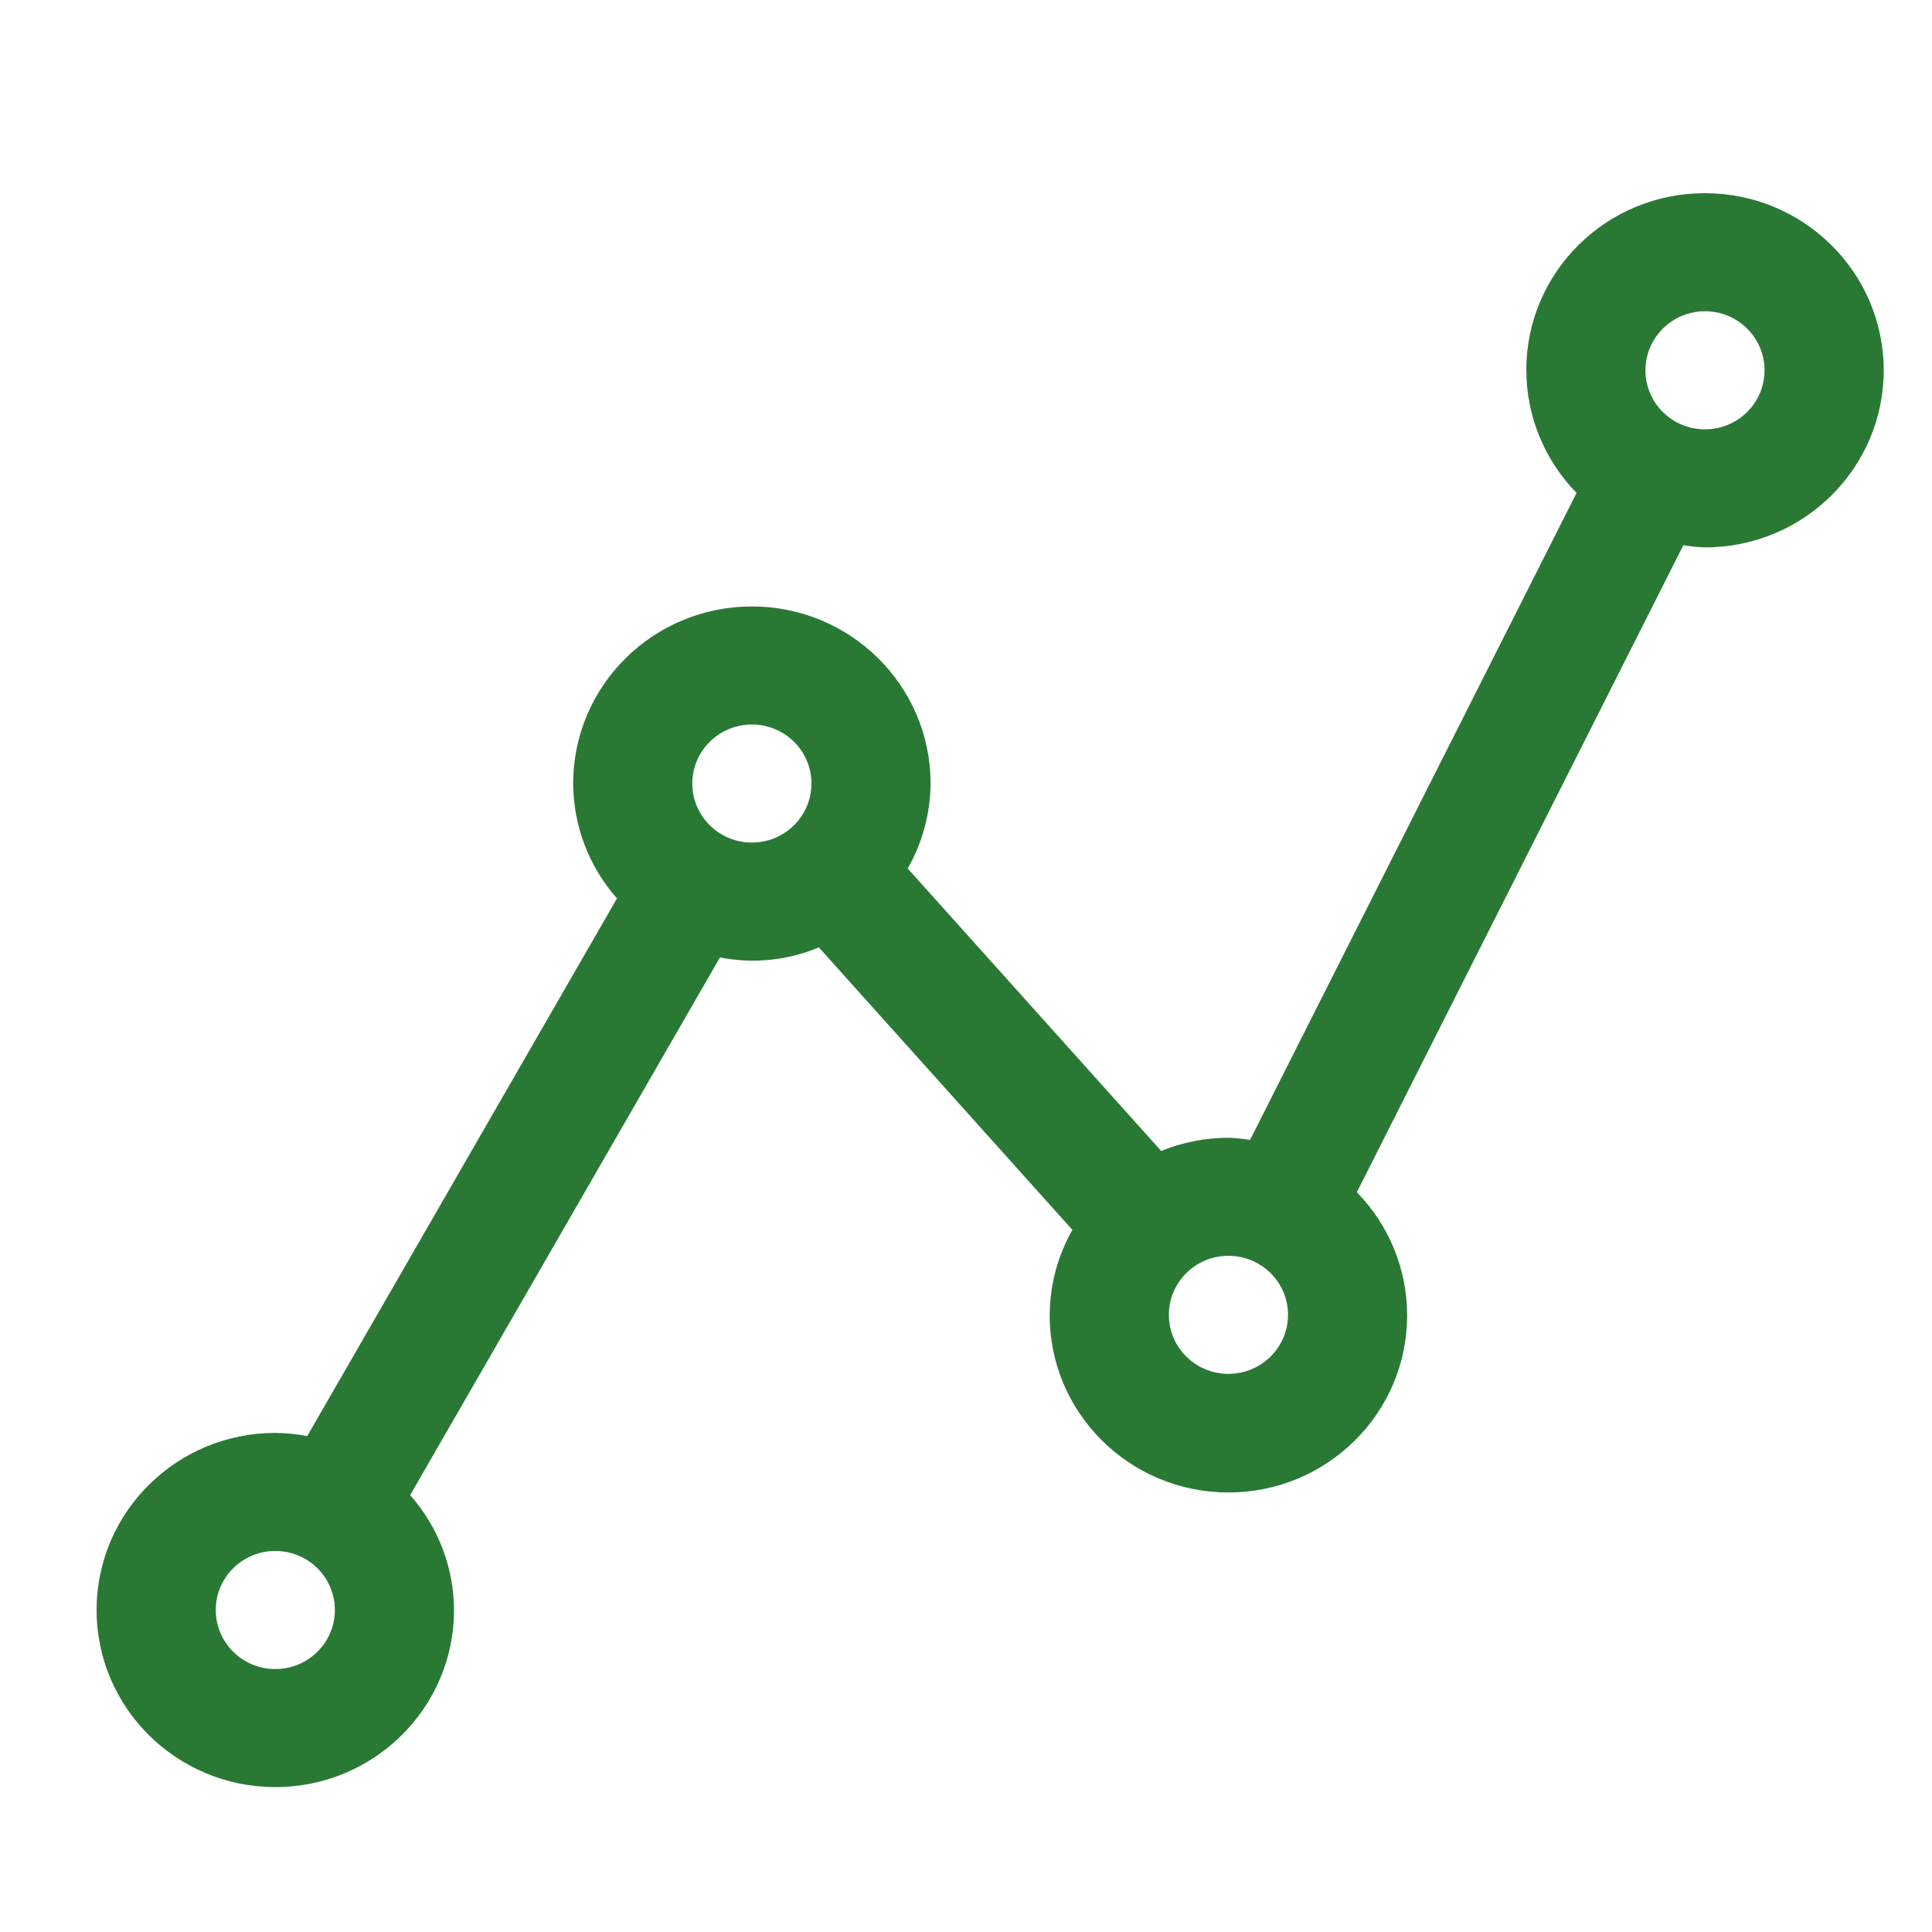 <svg width="40" height="40" viewBox="0 0 40 40" fill="none" xmlns="http://www.w3.org/2000/svg">
<path d="M35.3 4C33.261 3.996 31.604 5.632 31.601 7.653C31.599 8.605 31.972 9.521 32.641 10.205L25.881 23.601C25.733 23.576 25.583 23.561 25.433 23.556C24.956 23.557 24.483 23.65 24.041 23.829L18.793 17.981C19.099 17.444 19.262 16.839 19.267 16.222C19.267 14.197 17.61 12.556 15.567 12.556C13.523 12.556 11.867 14.197 11.867 16.222C11.87 17.098 12.193 17.942 12.774 18.601L6.361 29.733C6.143 29.691 5.922 29.669 5.7 29.667C3.657 29.667 2 31.308 2 33.333C2 35.358 3.657 37 5.7 37C7.743 37 9.4 35.358 9.4 33.333C9.396 32.458 9.074 31.613 8.492 30.955L14.906 19.823C15.594 19.958 16.308 19.885 16.954 19.615L22.202 25.463C21.898 26.001 21.736 26.606 21.733 27.222C21.727 29.247 23.379 30.894 25.422 30.9C27.466 30.906 29.127 29.269 29.133 27.244C29.136 26.289 28.763 25.37 28.092 24.684L34.852 11.288C35.001 11.312 35.15 11.328 35.3 11.333C37.343 11.333 39 9.692 39 7.667C39 5.642 37.343 4 35.3 4ZM5.7 34.556C5.019 34.556 4.467 34.008 4.467 33.333C4.467 32.658 5.019 32.111 5.7 32.111C6.381 32.111 6.933 32.658 6.933 33.333C6.933 34.008 6.381 34.556 5.7 34.556ZM15.567 17.444C14.886 17.444 14.333 16.897 14.333 16.222C14.333 15.547 14.886 15 15.567 15C16.248 15 16.8 15.547 16.8 16.222C16.8 16.897 16.248 17.444 15.567 17.444ZM25.433 28.444C24.752 28.444 24.2 27.897 24.2 27.222C24.2 26.547 24.752 26 25.433 26C26.114 26 26.667 26.547 26.667 27.222C26.667 27.897 26.114 28.444 25.433 28.444ZM35.3 8.889C34.619 8.889 34.067 8.342 34.067 7.667C34.067 6.992 34.619 6.444 35.3 6.444C35.981 6.444 36.533 6.992 36.533 7.667C36.533 8.342 35.981 8.889 35.3 8.889Z" fill="#297935"/>
</svg>
